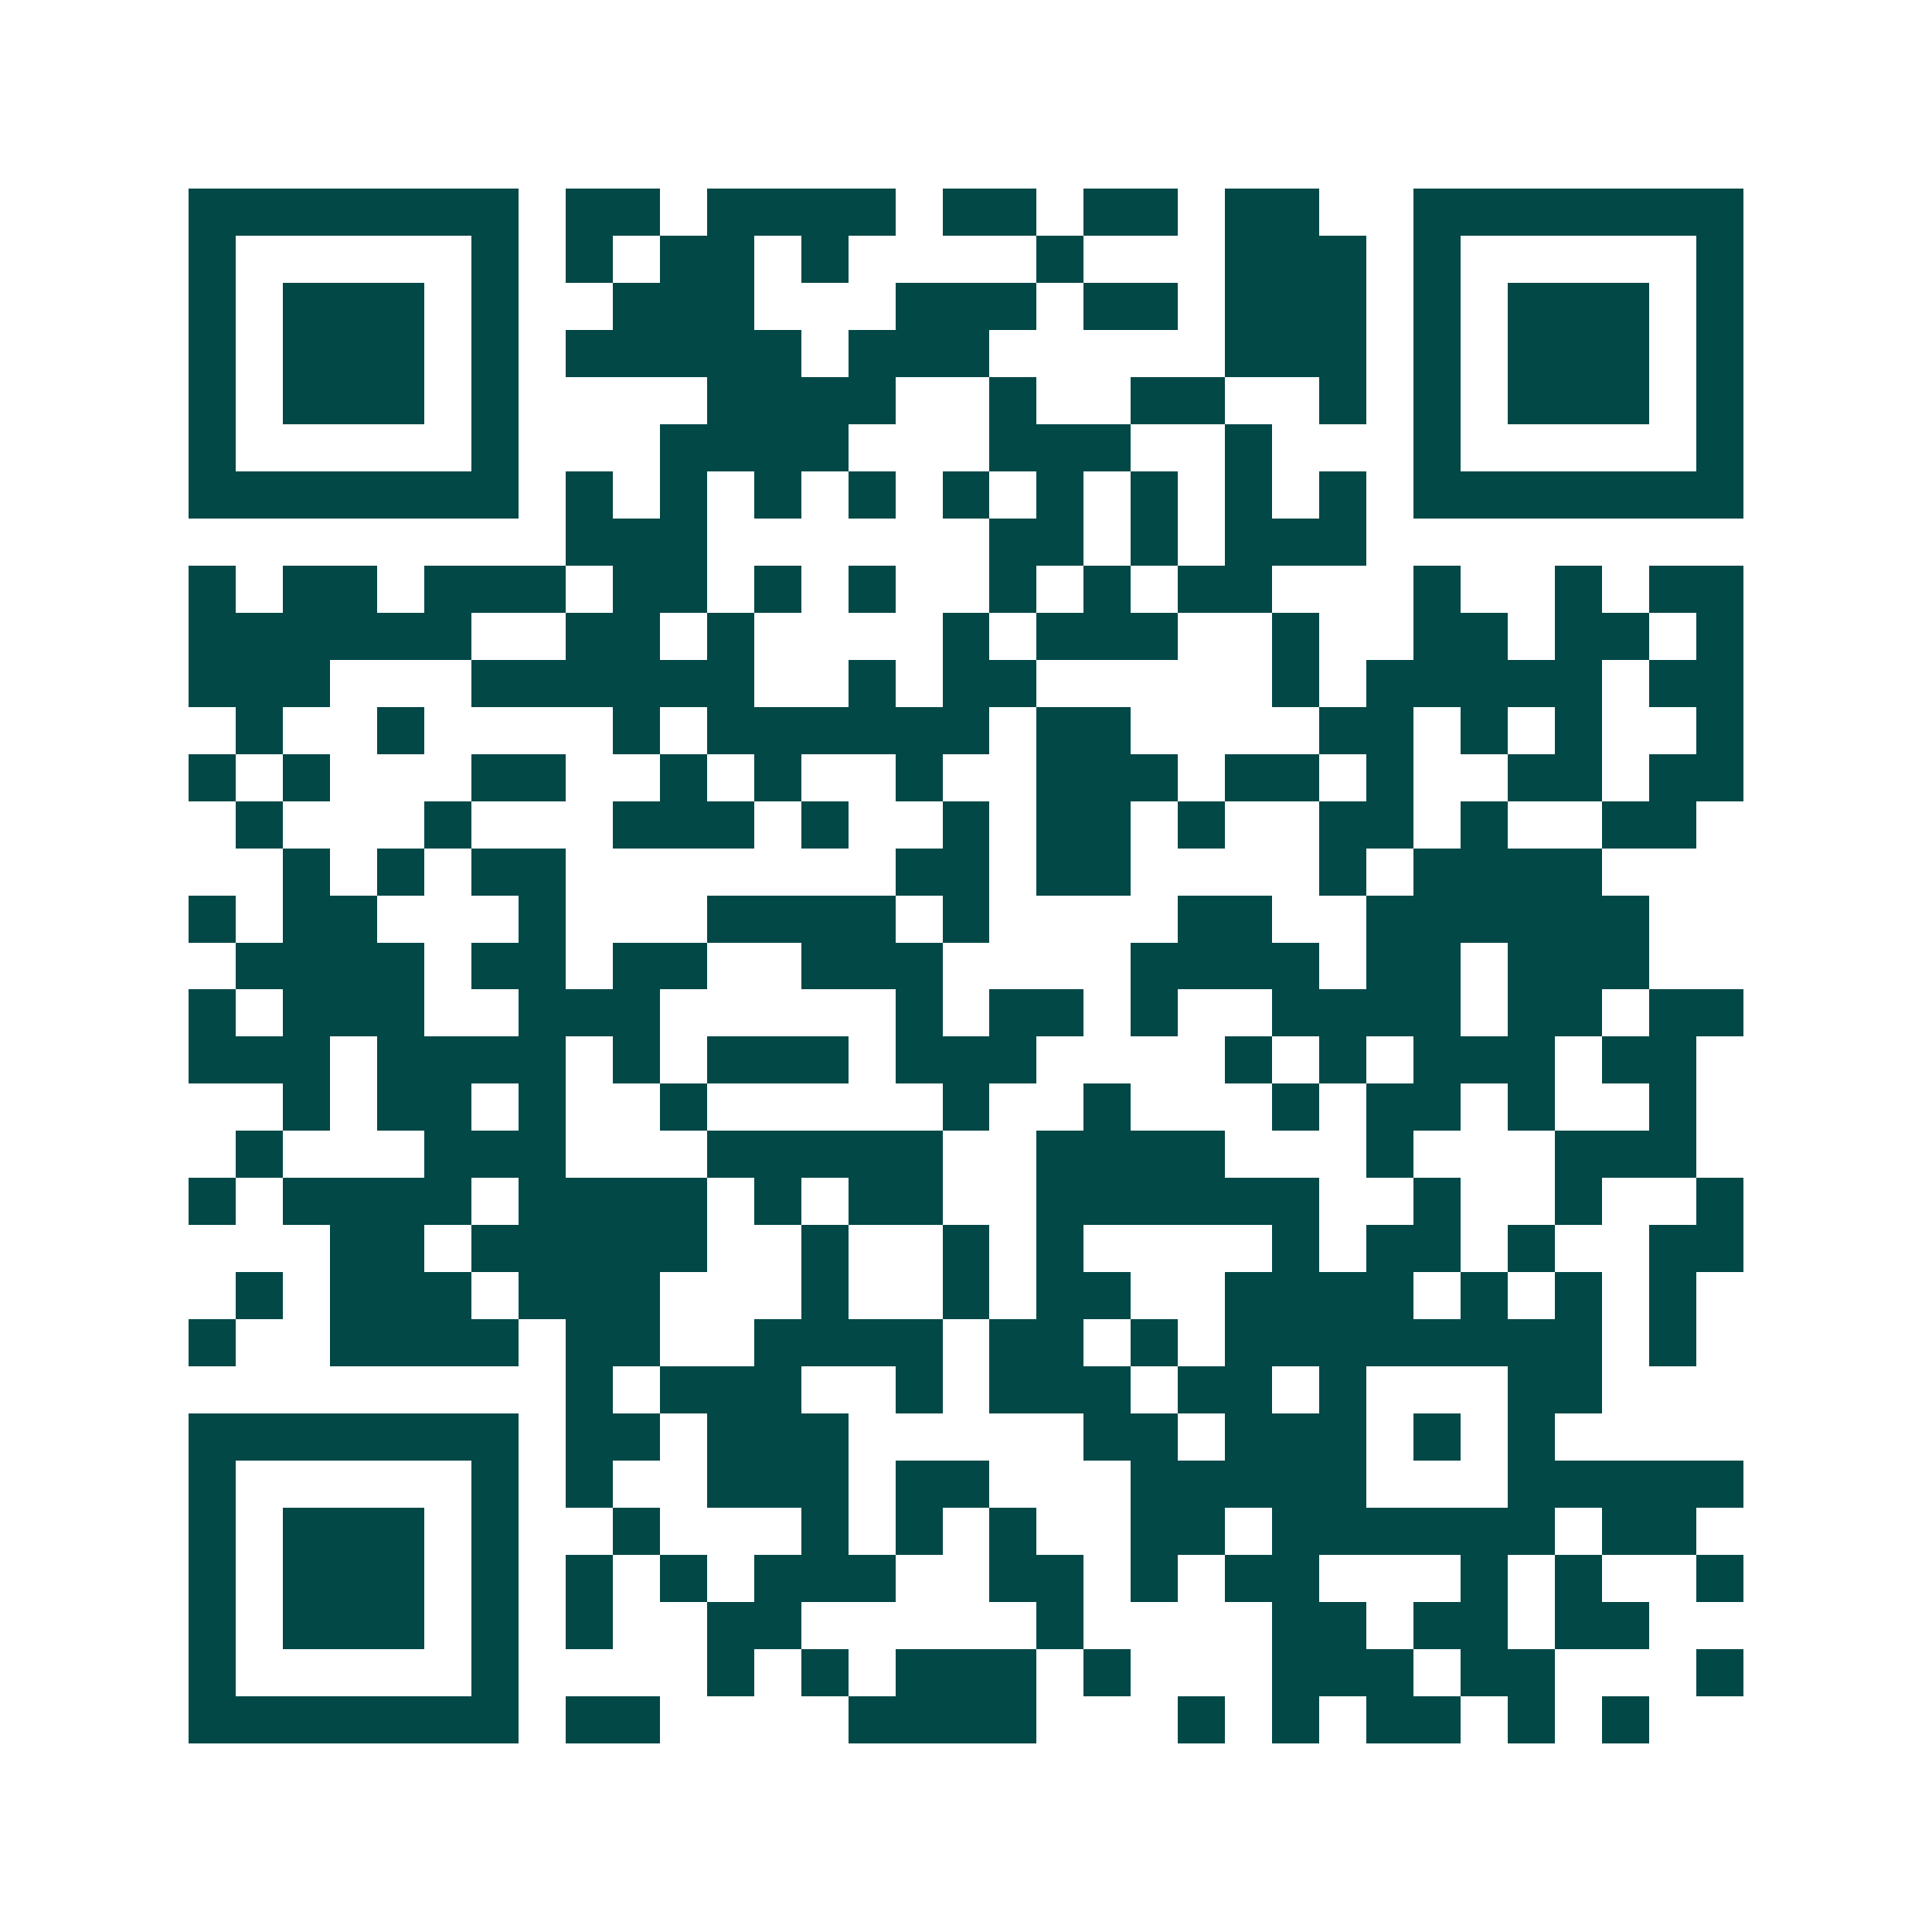 <svg xmlns="http://www.w3.org/2000/svg" width="200" height="200" viewBox="0 0 41 41" shape-rendering="crispEdges"><path fill="#ffffff" d="M0 0h41v41H0z"/><path stroke="#014847" d="M4 4.5h7m1 0h2m1 0h4m1 0h2m1 0h2m1 0h2m2 0h7M4 5.5h1m5 0h1m1 0h1m1 0h2m1 0h1m4 0h1m3 0h3m1 0h1m5 0h1M4 6.5h1m1 0h3m1 0h1m2 0h3m3 0h3m1 0h2m1 0h3m1 0h1m1 0h3m1 0h1M4 7.5h1m1 0h3m1 0h1m1 0h5m1 0h3m5 0h3m1 0h1m1 0h3m1 0h1M4 8.5h1m1 0h3m1 0h1m4 0h4m2 0h1m2 0h2m2 0h1m1 0h1m1 0h3m1 0h1M4 9.5h1m5 0h1m3 0h4m3 0h3m2 0h1m3 0h1m5 0h1M4 10.5h7m1 0h1m1 0h1m1 0h1m1 0h1m1 0h1m1 0h1m1 0h1m1 0h1m1 0h1m1 0h7M12 11.5h3m6 0h2m1 0h1m1 0h3M4 12.5h1m1 0h2m1 0h3m1 0h2m1 0h1m1 0h1m2 0h1m1 0h1m1 0h2m3 0h1m2 0h1m1 0h2M4 13.5h6m2 0h2m1 0h1m4 0h1m1 0h3m2 0h1m2 0h2m1 0h2m1 0h1M4 14.5h3m3 0h6m2 0h1m1 0h2m5 0h1m1 0h5m1 0h2M5 15.5h1m2 0h1m4 0h1m1 0h6m1 0h2m4 0h2m1 0h1m1 0h1m2 0h1M4 16.5h1m1 0h1m3 0h2m2 0h1m1 0h1m2 0h1m2 0h3m1 0h2m1 0h1m2 0h2m1 0h2M5 17.5h1m3 0h1m3 0h3m1 0h1m2 0h1m1 0h2m1 0h1m2 0h2m1 0h1m2 0h2M6 18.5h1m1 0h1m1 0h2m7 0h2m1 0h2m4 0h1m1 0h4M4 19.5h1m1 0h2m3 0h1m3 0h4m1 0h1m4 0h2m2 0h6M5 20.5h4m1 0h2m1 0h2m2 0h3m4 0h4m1 0h2m1 0h3M4 21.5h1m1 0h3m2 0h3m5 0h1m1 0h2m1 0h1m2 0h4m1 0h2m1 0h2M4 22.5h3m1 0h4m1 0h1m1 0h3m1 0h3m4 0h1m1 0h1m1 0h3m1 0h2M6 23.5h1m1 0h2m1 0h1m2 0h1m5 0h1m2 0h1m3 0h1m1 0h2m1 0h1m2 0h1M5 24.5h1m3 0h3m3 0h5m2 0h4m3 0h1m3 0h3M4 25.5h1m1 0h4m1 0h4m1 0h1m1 0h2m2 0h6m2 0h1m2 0h1m2 0h1M7 26.5h2m1 0h5m2 0h1m2 0h1m1 0h1m4 0h1m1 0h2m1 0h1m2 0h2M5 27.5h1m1 0h3m1 0h3m3 0h1m2 0h1m1 0h2m2 0h4m1 0h1m1 0h1m1 0h1M4 28.5h1m2 0h4m1 0h2m2 0h4m1 0h2m1 0h1m1 0h8m1 0h1M12 29.5h1m1 0h3m2 0h1m1 0h3m1 0h2m1 0h1m3 0h2M4 30.5h7m1 0h2m1 0h3m5 0h2m1 0h3m1 0h1m1 0h1M4 31.5h1m5 0h1m1 0h1m2 0h3m1 0h2m3 0h5m3 0h5M4 32.5h1m1 0h3m1 0h1m2 0h1m3 0h1m1 0h1m1 0h1m2 0h2m1 0h6m1 0h2M4 33.5h1m1 0h3m1 0h1m1 0h1m1 0h1m1 0h3m2 0h2m1 0h1m1 0h2m3 0h1m1 0h1m2 0h1M4 34.5h1m1 0h3m1 0h1m1 0h1m2 0h2m5 0h1m4 0h2m1 0h2m1 0h2M4 35.5h1m5 0h1m4 0h1m1 0h1m1 0h3m1 0h1m3 0h3m1 0h2m3 0h1M4 36.5h7m1 0h2m4 0h4m3 0h1m1 0h1m1 0h2m1 0h1m1 0h1"/></svg>
